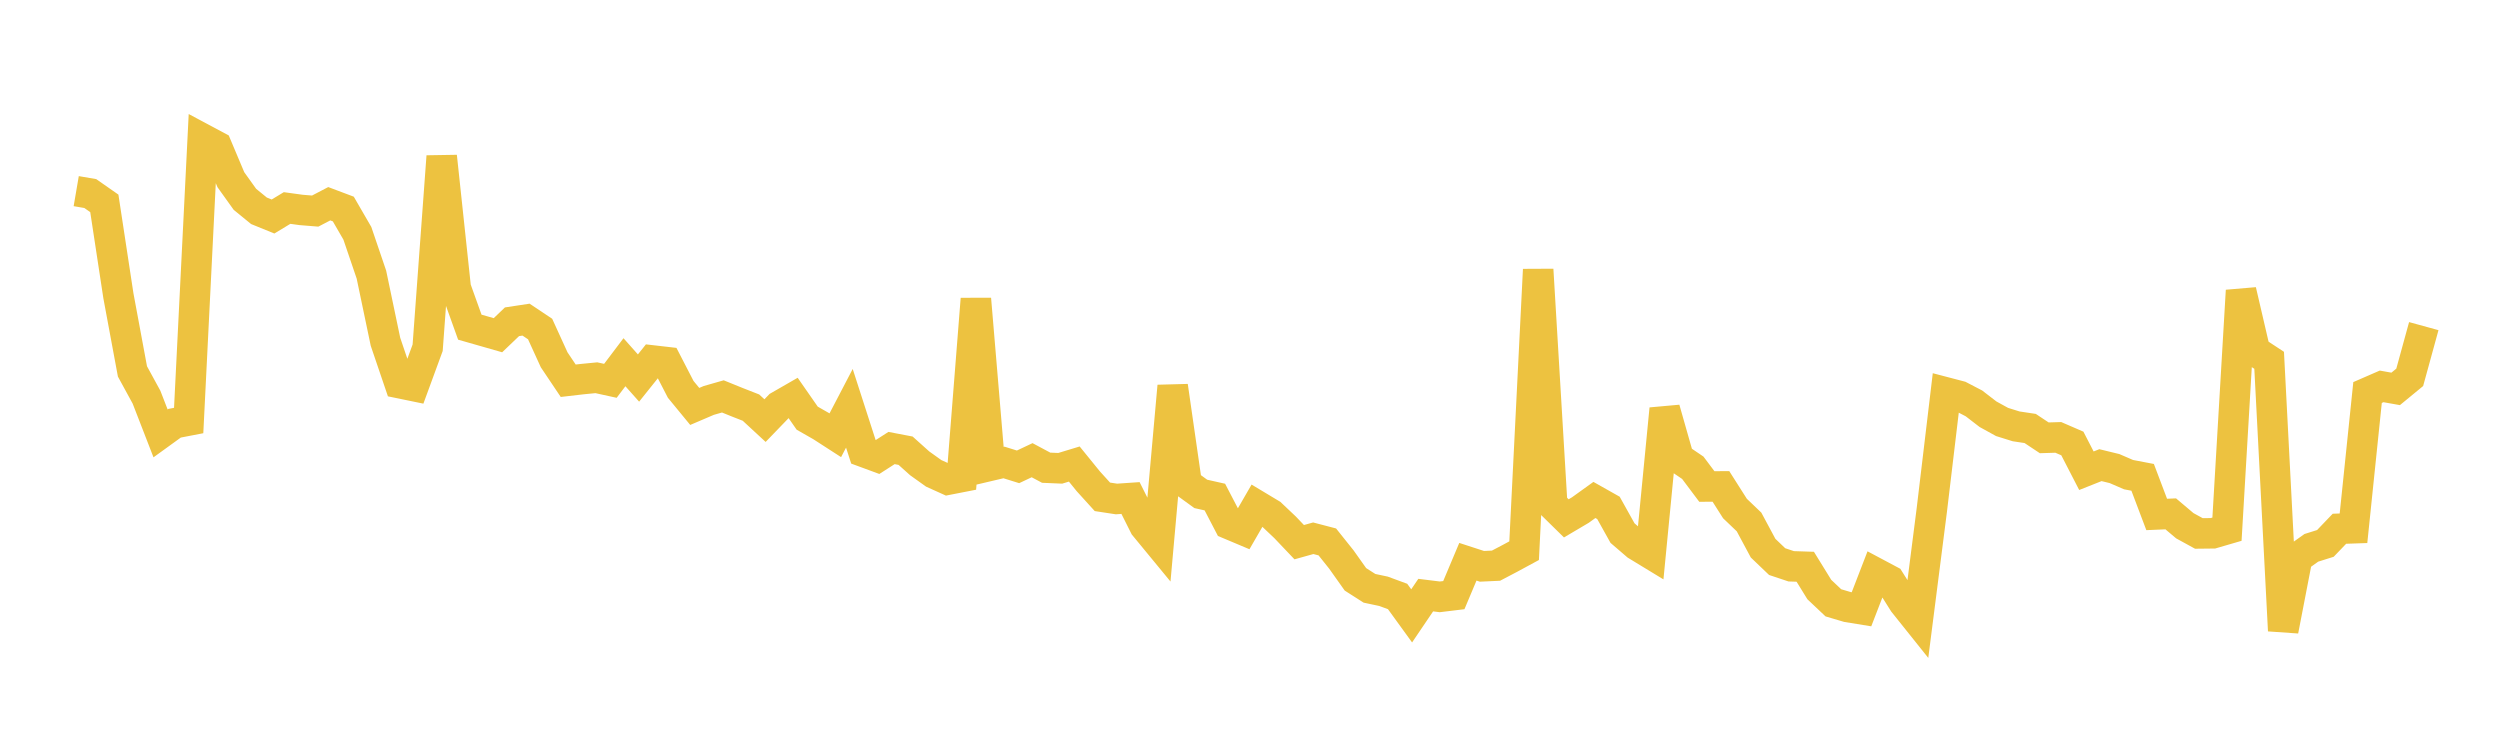 <svg width="164" height="48" xmlns="http://www.w3.org/2000/svg" xmlns:xlink="http://www.w3.org/1999/xlink"><path fill="none" stroke="rgb(237,194,64)" stroke-width="2" d="M5,12.539L5.922,12.697L6.844,13.341L7.766,19.397L8.689,24.365L9.611,26.054L10.533,28.431L11.455,27.764L12.377,27.586L13.299,9.106L14.222,9.599L15.144,11.787L16.066,13.075L16.988,13.828L17.91,14.203L18.832,13.645L19.754,13.772L20.677,13.847L21.599,13.365L22.521,13.712L23.443,15.305L24.365,18.015L25.287,22.419L26.21,25.136L27.132,25.326L28.054,22.811L28.976,10.26L29.898,18.892L30.82,21.462L31.743,21.726L32.665,21.99L33.587,21.108L34.509,20.968L35.431,21.584L36.353,23.603L37.275,24.977L38.198,24.87L39.12,24.78L40.042,24.982L40.964,23.762L41.886,24.799L42.808,23.647L43.731,23.753L44.653,25.54L45.575,26.662L46.497,26.268L47.419,26.004L48.341,26.378L49.263,26.739L50.186,27.592L51.108,26.636L52.03,26.106L52.952,27.431L53.874,27.958L54.796,28.553L55.719,26.784L56.641,29.642L57.563,29.982L58.485,29.39L59.407,29.566L60.329,30.393L61.251,31.052L62.174,31.469L63.096,31.289L64.018,19.614L64.94,30.555L65.862,30.338L66.784,30.625L67.707,30.189L68.629,30.682L69.551,30.721L70.473,30.441L71.395,31.576L72.317,32.592L73.24,32.733L74.162,32.67L75.084,34.509L76.006,35.629L76.928,25.327L77.85,31.731L78.772,32.4L79.695,32.607L80.617,34.378L81.539,34.766L82.461,33.169L83.383,33.723L84.305,34.596L85.228,35.567L86.15,35.309L87.072,35.55L87.994,36.704L88.916,38.004L89.838,38.593L90.76,38.789L91.683,39.129L92.605,40.401L93.527,39.039L94.449,39.153L95.371,39.041L96.293,36.851L97.216,37.151L98.138,37.108L99.06,36.624L99.982,36.125L100.904,17.687L101.826,33.099L102.749,34.005L103.671,33.46L104.593,32.797L105.515,33.317L106.437,34.971L107.359,35.764L108.281,36.325L109.204,26.822L110.126,30.061L111.048,30.686L111.97,31.915L112.892,31.908L113.814,33.359L114.737,34.241L115.659,35.959L116.581,36.841L117.503,37.149L118.425,37.179L119.347,38.674L120.269,39.545L121.192,39.819L122.114,39.969L123.036,37.58L123.958,38.071L124.88,39.536L125.802,40.69L126.725,33.47L127.647,25.741L128.569,25.983L129.491,26.463L130.413,27.173L131.335,27.681L132.257,27.969L133.18,28.108L134.102,28.721L135.024,28.693L135.946,29.092L136.868,30.88L137.79,30.514L138.713,30.739L139.635,31.137L140.557,31.313L141.479,33.748L142.401,33.709L143.323,34.488L144.246,34.994L145.168,34.984L146.09,34.715L147.012,19.065L147.934,23.03L148.856,23.636L149.778,41.368L150.701,36.595L151.623,35.938L152.545,35.648L153.467,34.686L154.389,34.654L155.311,25.749L156.234,25.347L157.156,25.511L158.078,24.753L159,21.394"></path></svg>